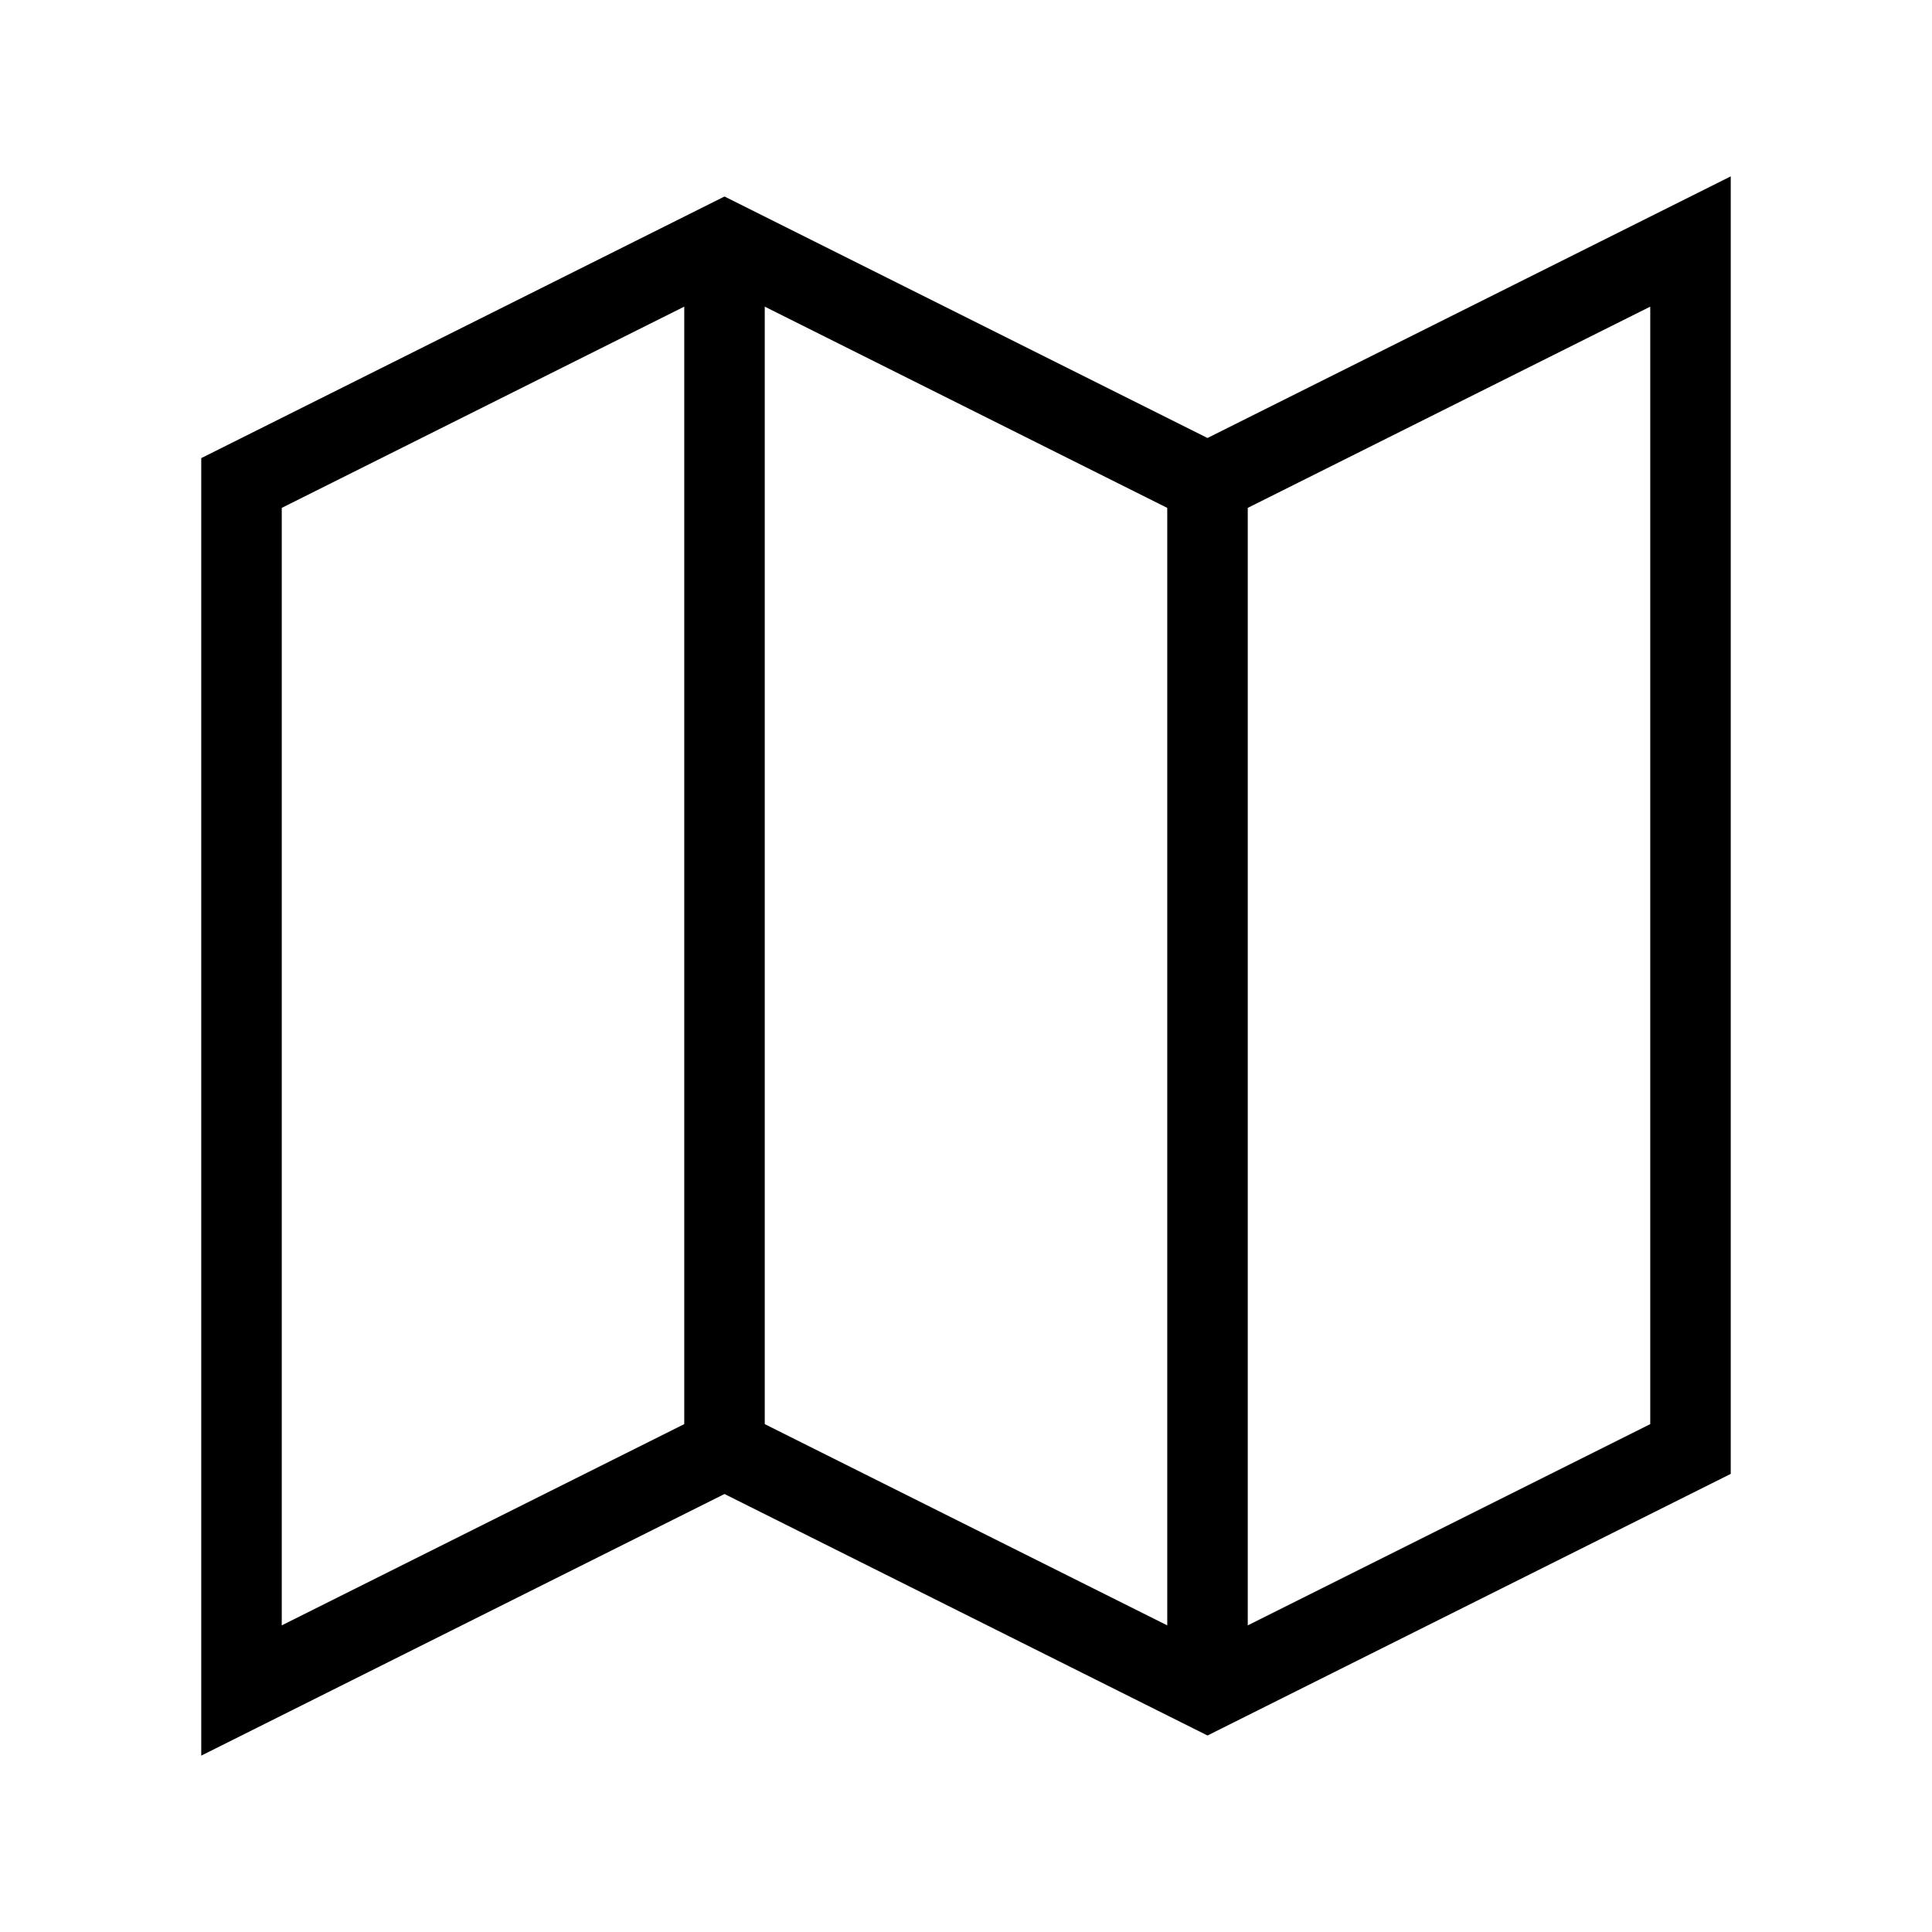 <svg
     
      xmlns="http://www.w3.org/2000/svg"
      width="24"
      height="24"
      viewBox="0 0 24 24"
      fill="none"
      stroke="currentColor"
      strokeWidth="2"
      strokeLinecap="round"
      strokeLinejoin="round"
    >
      <polygon points="3 6 9 3 15 6 21 3 21 18 15 21 9 18 3 21" />
      <line x1="9" x2="9" y1="3" y2="18" />
      <line x1="15" x2="15" y1="6" y2="21" />
    </svg>